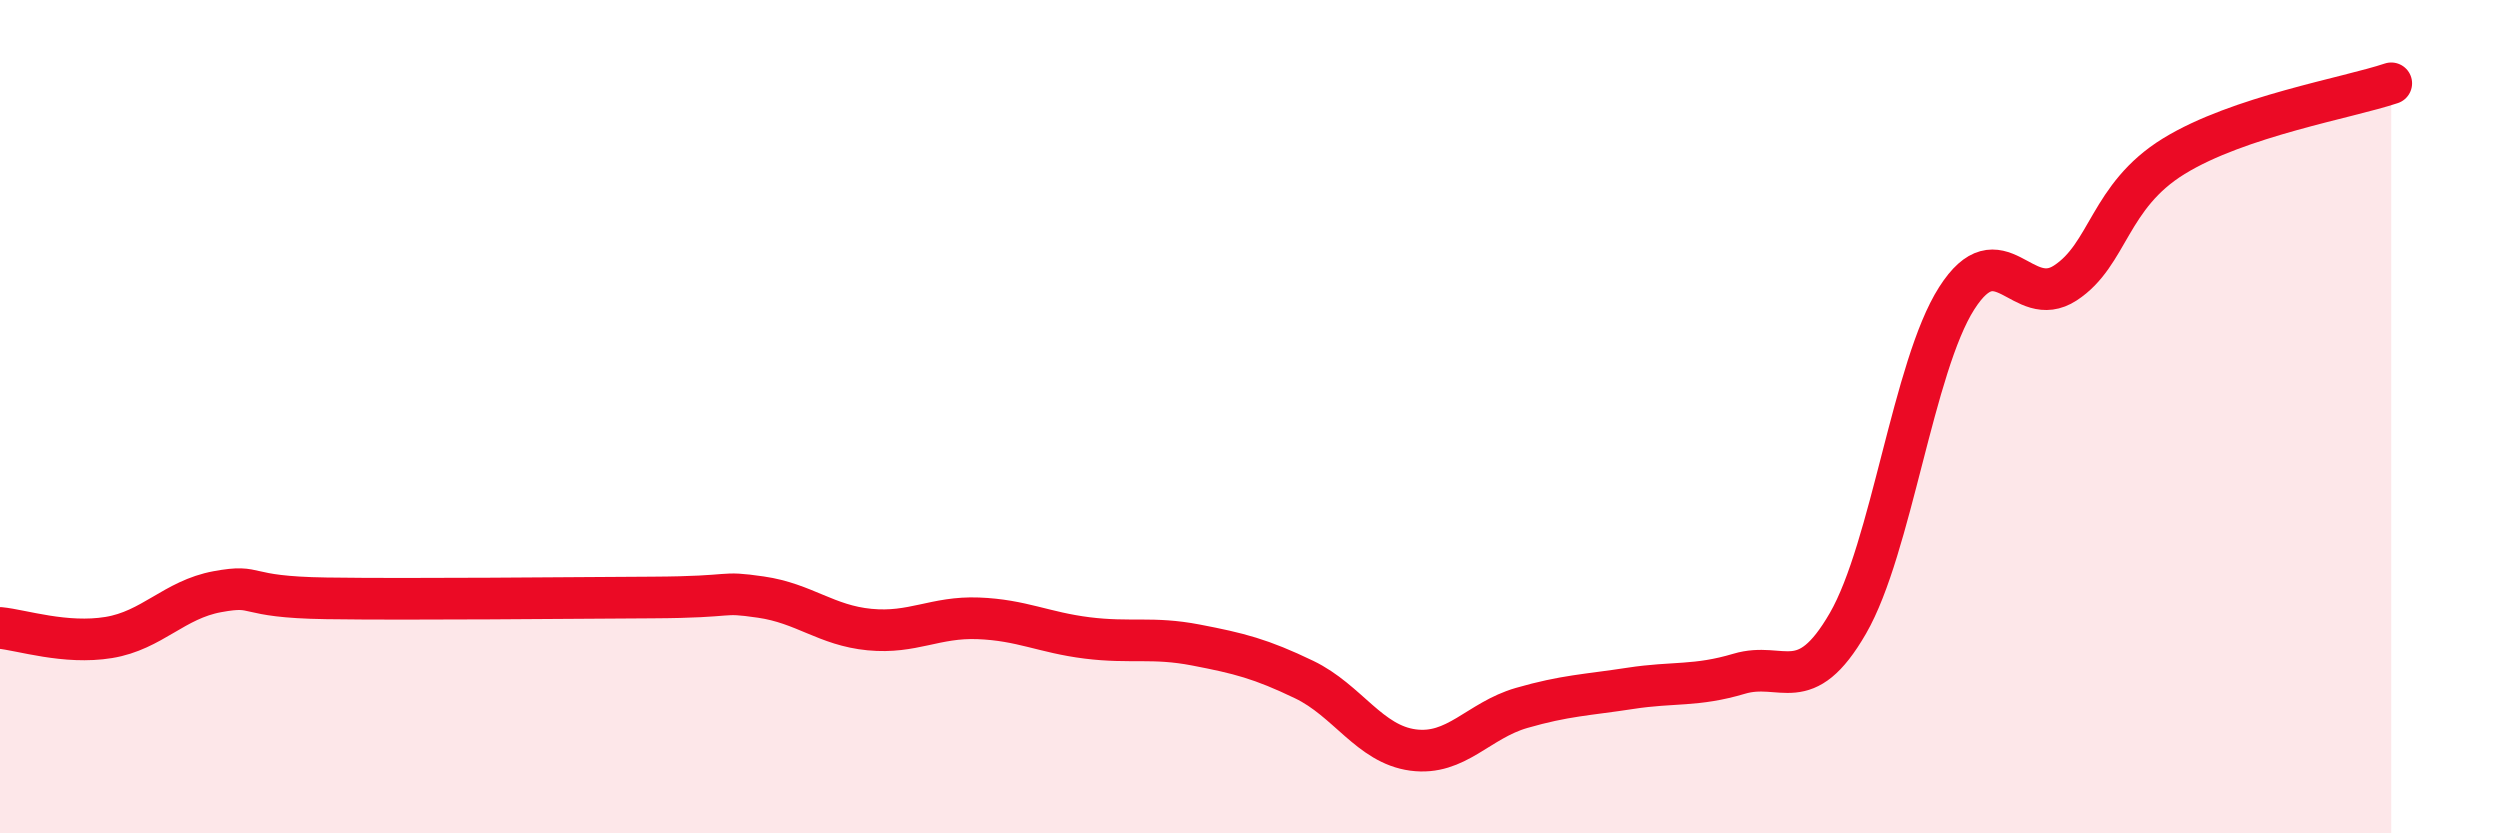 
    <svg width="60" height="20" viewBox="0 0 60 20" xmlns="http://www.w3.org/2000/svg">
      <path
        d="M 0,15.07 C 0.52,15.12 1.57,15.47 2.61,15.3 C 3.65,15.13 4.18,14.39 5.22,14.2 C 6.26,14.01 5.74,14.33 7.83,14.36 C 9.92,14.39 13.56,14.35 15.65,14.34 C 17.74,14.33 17.22,14.18 18.26,14.33 C 19.3,14.48 19.83,15.01 20.87,15.11 C 21.91,15.21 22.44,14.8 23.48,14.84 C 24.52,14.88 25.05,15.18 26.09,15.31 C 27.13,15.44 27.66,15.28 28.7,15.48 C 29.74,15.68 30.26,15.81 31.3,16.31 C 32.34,16.81 32.87,17.86 33.91,18 C 34.95,18.14 35.48,17.29 36.52,16.99 C 37.56,16.69 38.09,16.68 39.13,16.52 C 40.17,16.36 40.7,16.48 41.74,16.17 C 42.78,15.86 43.31,16.76 44.35,14.96 C 45.39,13.16 45.92,8.79 46.96,7.16 C 48,5.53 48.53,7.47 49.57,6.79 C 50.61,6.11 50.61,4.71 52.17,3.75 C 53.73,2.79 56.35,2.35 57.39,2L57.39 20L0 20Z"
        fill="#EB0A25"
        opacity="0.1"
        stroke-linecap="round"
        stroke-linejoin="round"
      />
      <path
        d="M 0,15.07 C 0.52,15.12 1.57,15.47 2.61,15.3 C 3.65,15.13 4.18,14.39 5.22,14.2 C 6.26,14.01 5.74,14.33 7.83,14.36 C 9.92,14.39 13.56,14.35 15.65,14.34 C 17.74,14.33 17.22,14.18 18.26,14.33 C 19.3,14.48 19.83,15.01 20.87,15.11 C 21.91,15.21 22.44,14.8 23.48,14.84 C 24.52,14.88 25.05,15.18 26.09,15.31 C 27.13,15.44 27.66,15.28 28.7,15.48 C 29.74,15.68 30.26,15.81 31.3,16.31 C 32.34,16.81 32.87,17.86 33.91,18 C 34.95,18.14 35.48,17.29 36.52,16.99 C 37.56,16.69 38.09,16.68 39.13,16.52 C 40.17,16.36 40.7,16.48 41.74,16.17 C 42.78,15.86 43.31,16.76 44.35,14.96 C 45.39,13.16 45.92,8.79 46.96,7.16 C 48,5.53 48.53,7.47 49.57,6.79 C 50.61,6.11 50.61,4.71 52.17,3.75 C 53.73,2.79 56.35,2.35 57.39,2"
        stroke="#EB0A25"
        stroke-width="1"
        fill="none"
        stroke-linecap="round"
        stroke-linejoin="round"
      />
    </svg>
  